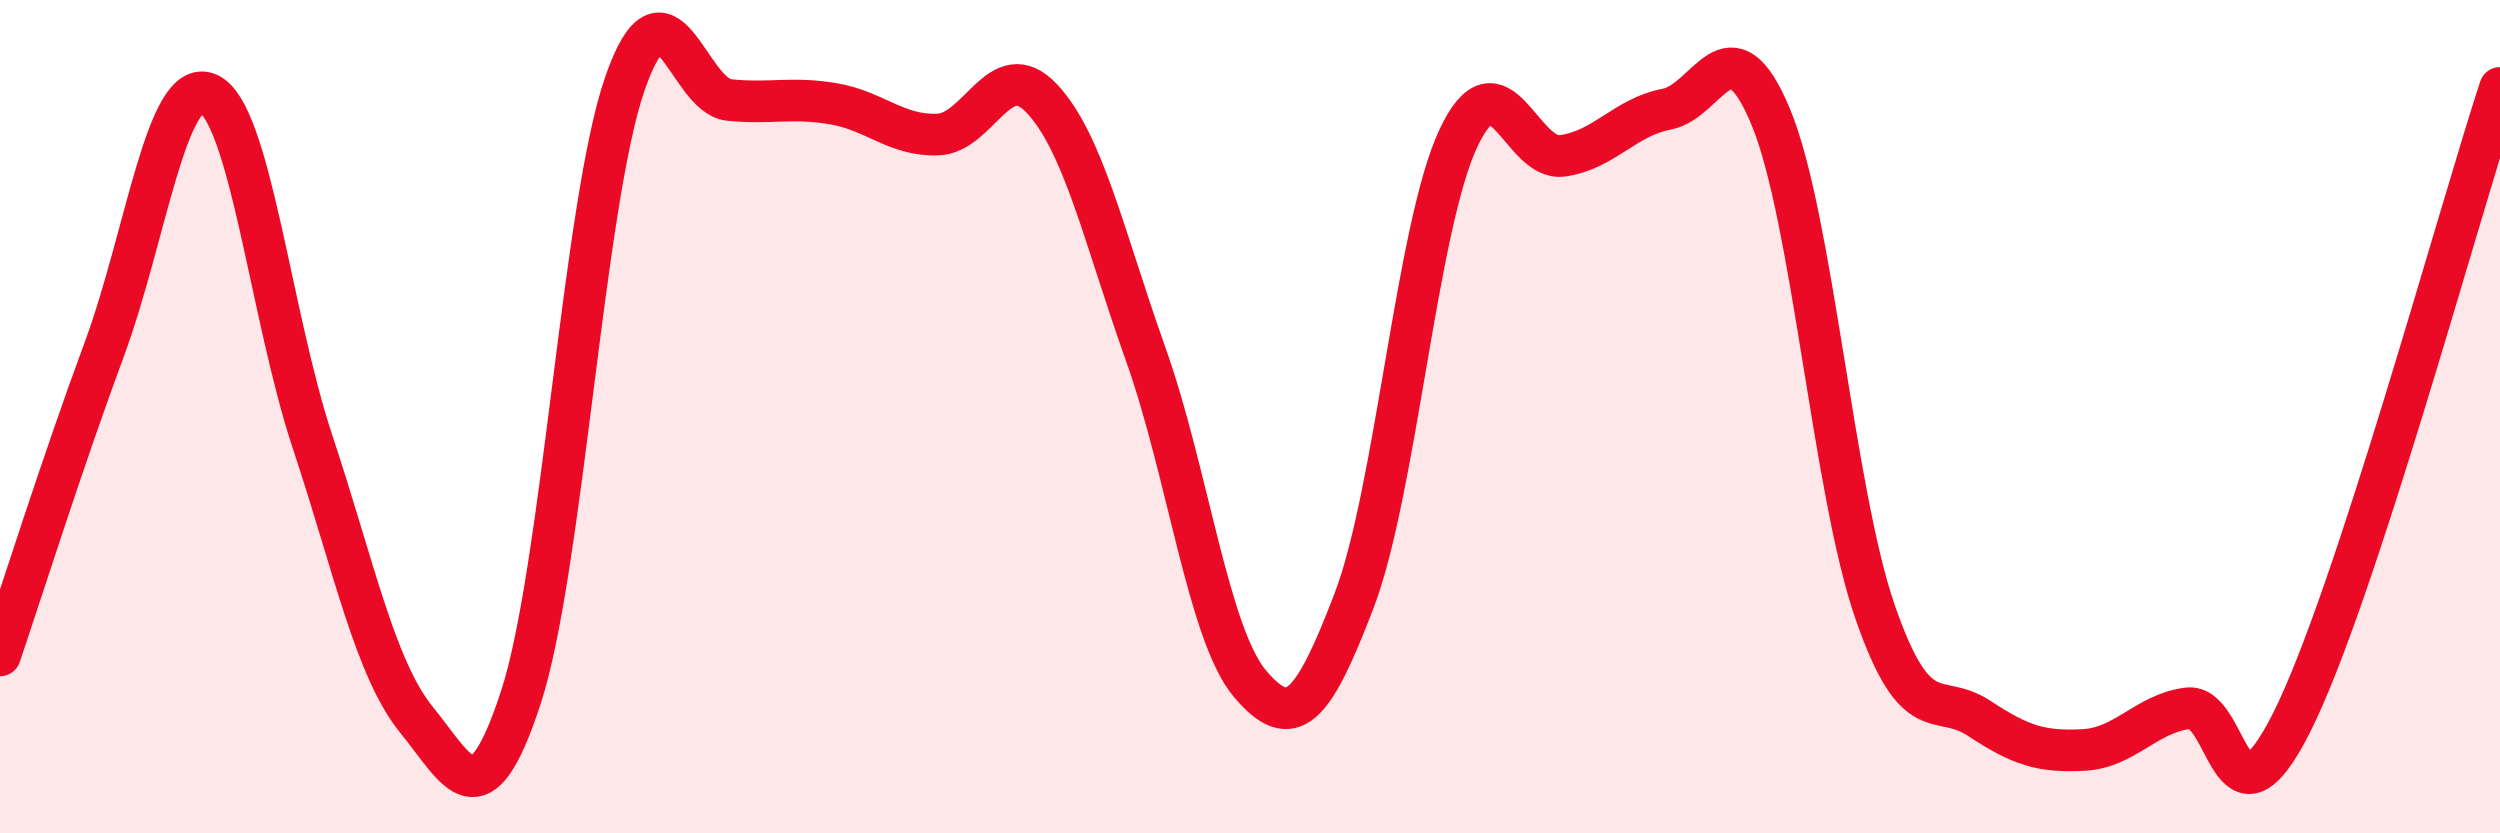 
    <svg width="60" height="20" viewBox="0 0 60 20" xmlns="http://www.w3.org/2000/svg">
      <path
        d="M 0,15.73 C 0.5,14.26 1.5,11.09 2.5,8.39 C 3.5,5.69 4,1.81 5,2.25 C 6,2.69 6.5,7.59 7.5,10.6 C 8.5,13.61 9,16.05 10,17.28 C 11,18.51 11.5,19.8 12.5,16.74 C 13.5,13.68 14,4.87 15,2 C 16,-0.87 16.5,2.3 17.5,2.4 C 18.5,2.5 19,2.32 20,2.49 C 21,2.66 21.5,3.26 22.5,3.23 C 23.5,3.2 24,1.3 25,2.36 C 26,3.42 26.5,5.7 27.5,8.51 C 28.5,11.32 29,15.23 30,16.41 C 31,17.59 31.5,17.03 32.5,14.41 C 33.5,11.79 34,5.45 35,3.32 C 36,1.19 36.5,3.88 37.5,3.74 C 38.5,3.6 39,2.81 40,2.62 C 41,2.43 41.5,0.4 42.5,2.81 C 43.5,5.22 44,11.79 45,14.68 C 46,17.57 46.5,16.58 47.5,17.24 C 48.5,17.9 49,18.05 50,18 C 51,17.95 51.5,17.13 52.5,17 C 53.5,16.87 53.5,20.32 55,17.34 C 56.5,14.36 59,5.16 60,2.11L60 20L0 20Z"
        fill="#EB0A25"
        opacity="0.1"
        stroke-linecap="round"
        stroke-linejoin="round"
      />
      <path
        d="M 0,15.73 C 0.5,14.26 1.5,11.09 2.5,8.39 C 3.5,5.69 4,1.81 5,2.25 C 6,2.69 6.5,7.59 7.5,10.6 C 8.5,13.61 9,16.05 10,17.28 C 11,18.51 11.5,19.8 12.5,16.74 C 13.5,13.68 14,4.87 15,2 C 16,-0.87 16.5,2.3 17.5,2.4 C 18.5,2.5 19,2.32 20,2.49 C 21,2.66 21.5,3.26 22.5,3.23 C 23.5,3.2 24,1.3 25,2.36 C 26,3.42 26.5,5.7 27.5,8.51 C 28.5,11.32 29,15.23 30,16.41 C 31,17.59 31.5,17.03 32.5,14.41 C 33.5,11.79 34,5.45 35,3.32 C 36,1.19 36.5,3.88 37.5,3.74 C 38.5,3.6 39,2.81 40,2.62 C 41,2.43 41.5,0.4 42.5,2.81 C 43.5,5.22 44,11.79 45,14.68 C 46,17.57 46.5,16.58 47.5,17.24 C 48.5,17.9 49,18.05 50,18 C 51,17.95 51.5,17.13 52.5,17 C 53.5,16.87 53.5,20.32 55,17.34 C 56.5,14.36 59,5.16 60,2.11"
        stroke="#EB0A25"
        stroke-width="1"
        fill="none"
        stroke-linecap="round"
        stroke-linejoin="round"
      />
    </svg>
  